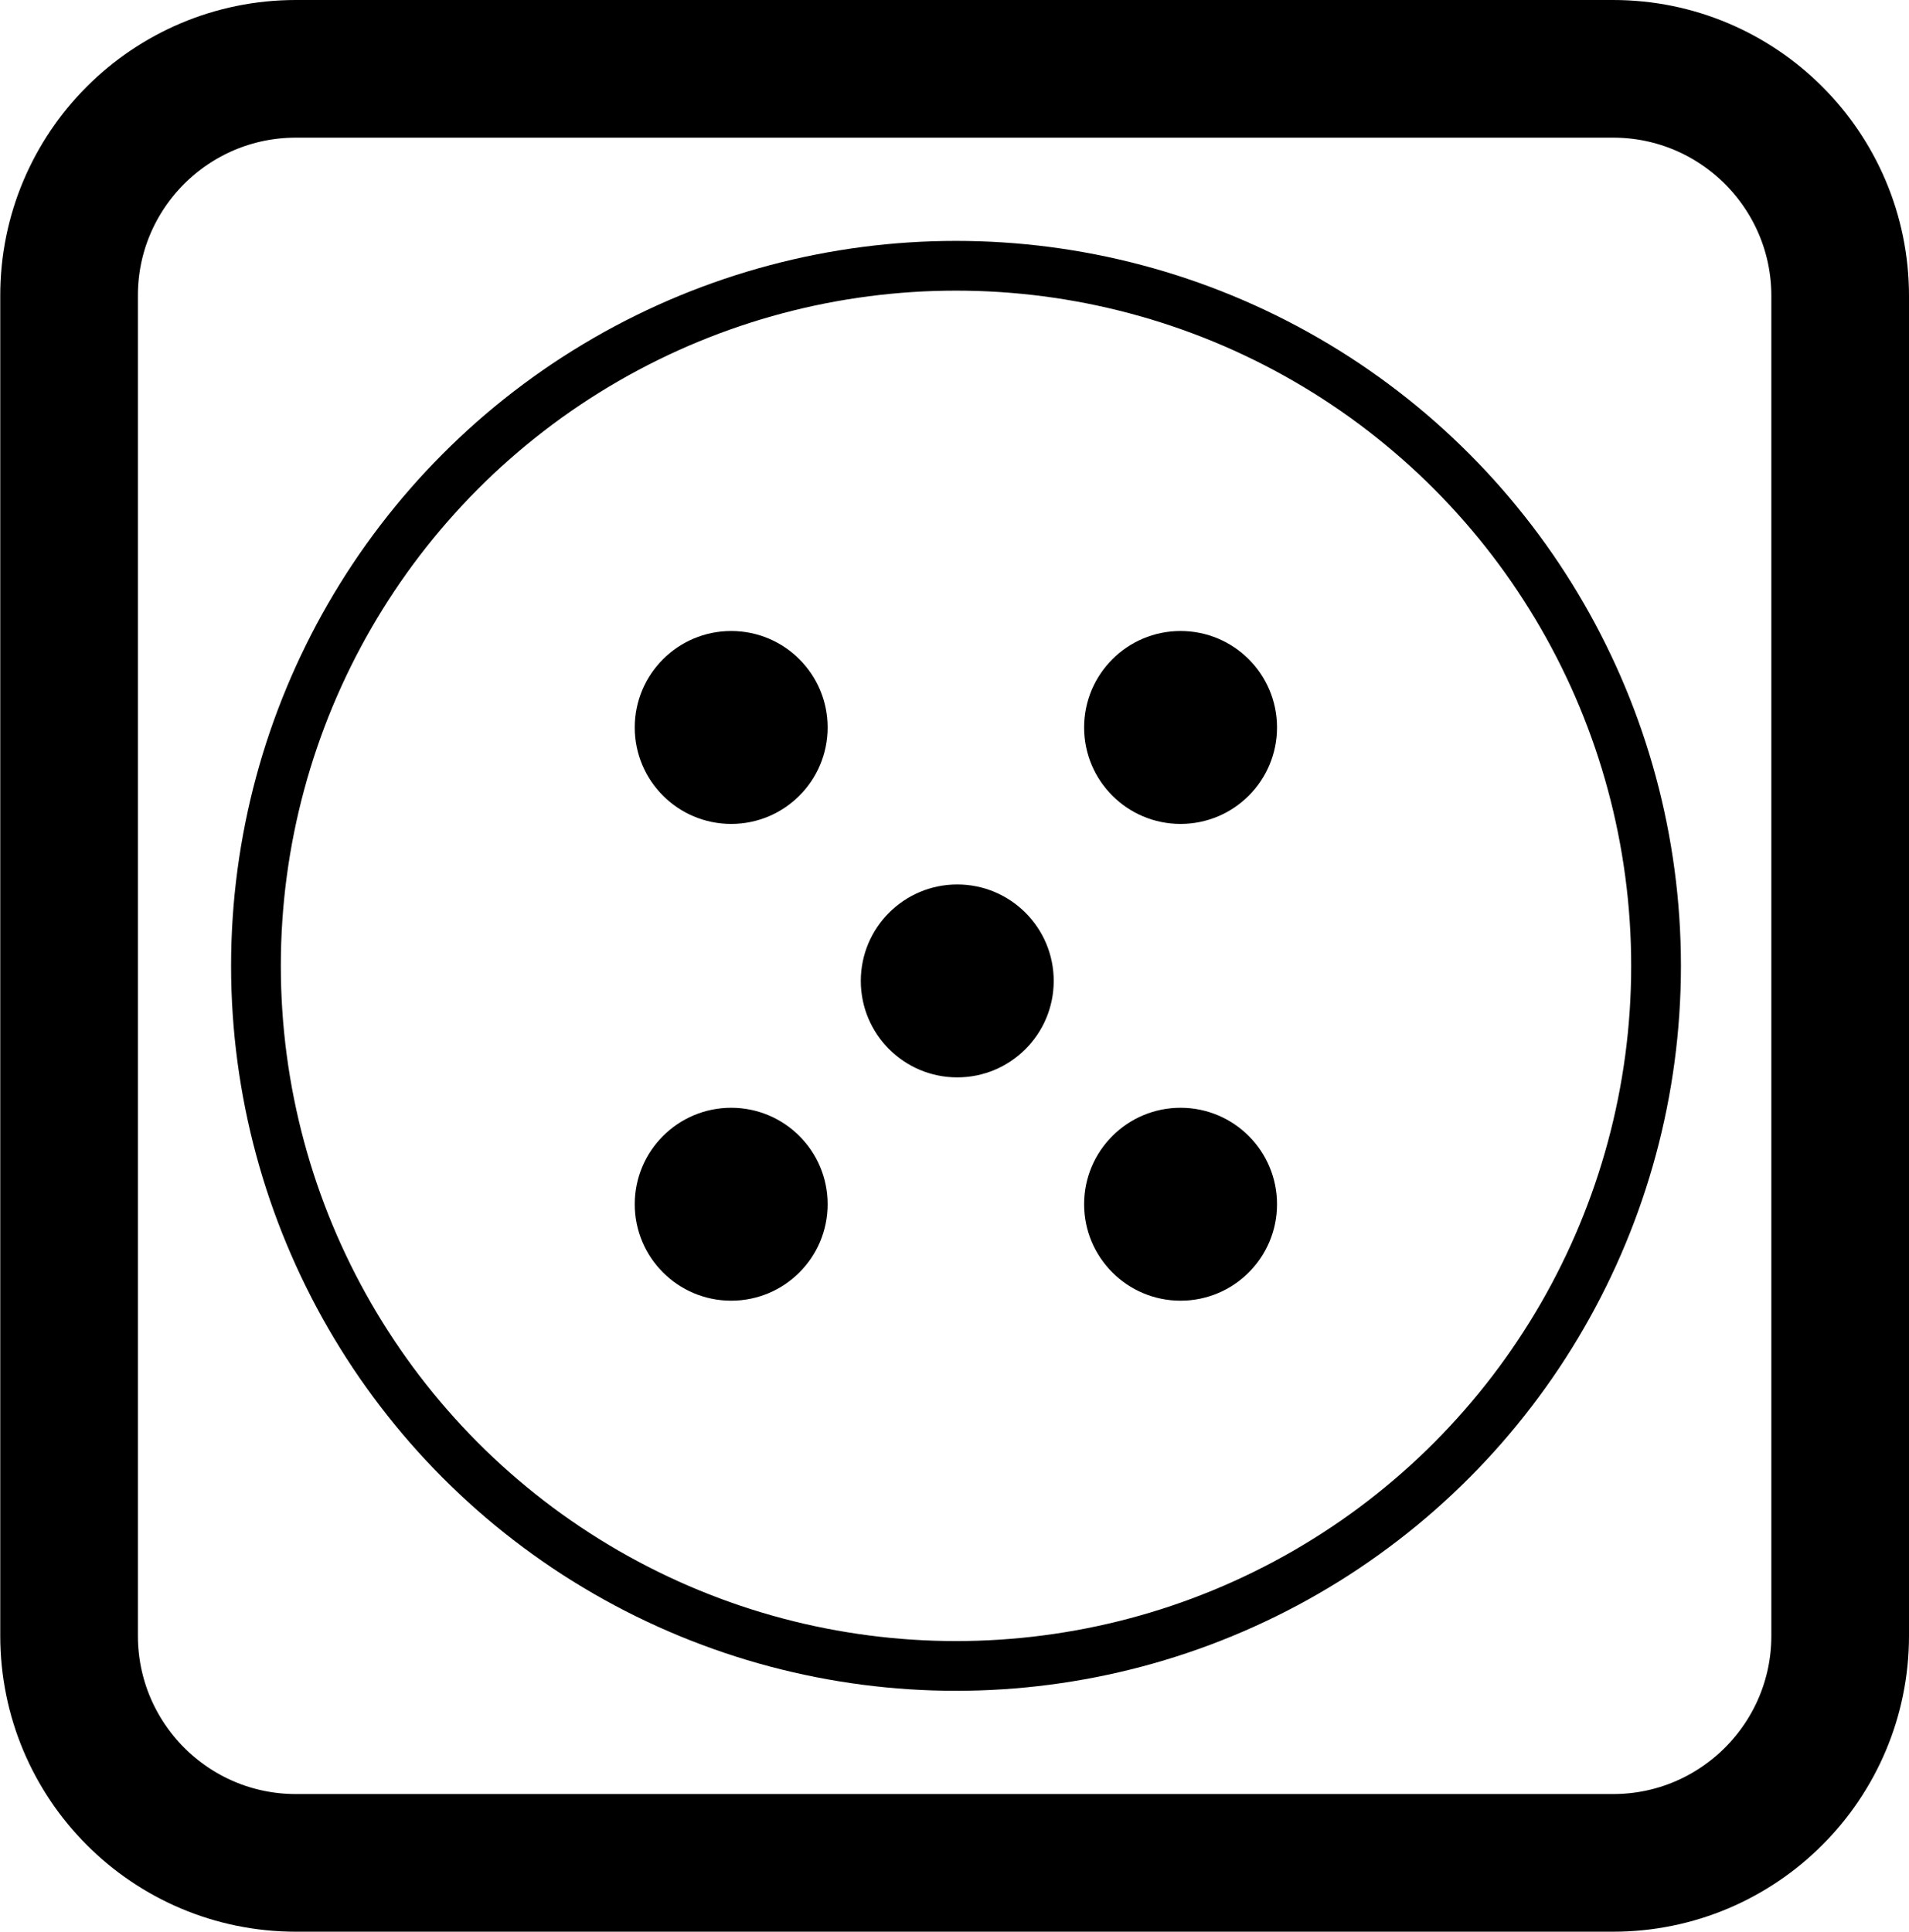 <svg xmlns="http://www.w3.org/2000/svg" id="Layer_2" viewBox="0 0 76 76.9"><defs><style>.cls-1,.cls-2{stroke-width:1.98px;fill:none;stroke:#000;stroke-miterlimit:10}.cls-2{stroke-width:5.48px}</style></defs><g id="Guides"><path d="M64.22 74.16H11.78c-4.99 0-9.03-4.05-9.03-9.04V11.78c-.01-4.99 4.04-9.04 9.03-9.04h52.44c4.99 0 9.04 4.05 9.04 9.04v53.34c0 4.99-4.05 9.04-9.04 9.04Z" class="cls-2"/><circle cx="38.06" cy="38.45" r="27.87" class="cls-1"/><circle cx="47" cy="28.96" r="3.84"/><circle cx="29.11" cy="28.96" r="3.84"/><circle cx="47" cy="47.94" r="3.84"/><circle cx="38.11" cy="39.05" r="3.84"/><circle cx="29.11" cy="47.94" r="3.84"/></g></svg>